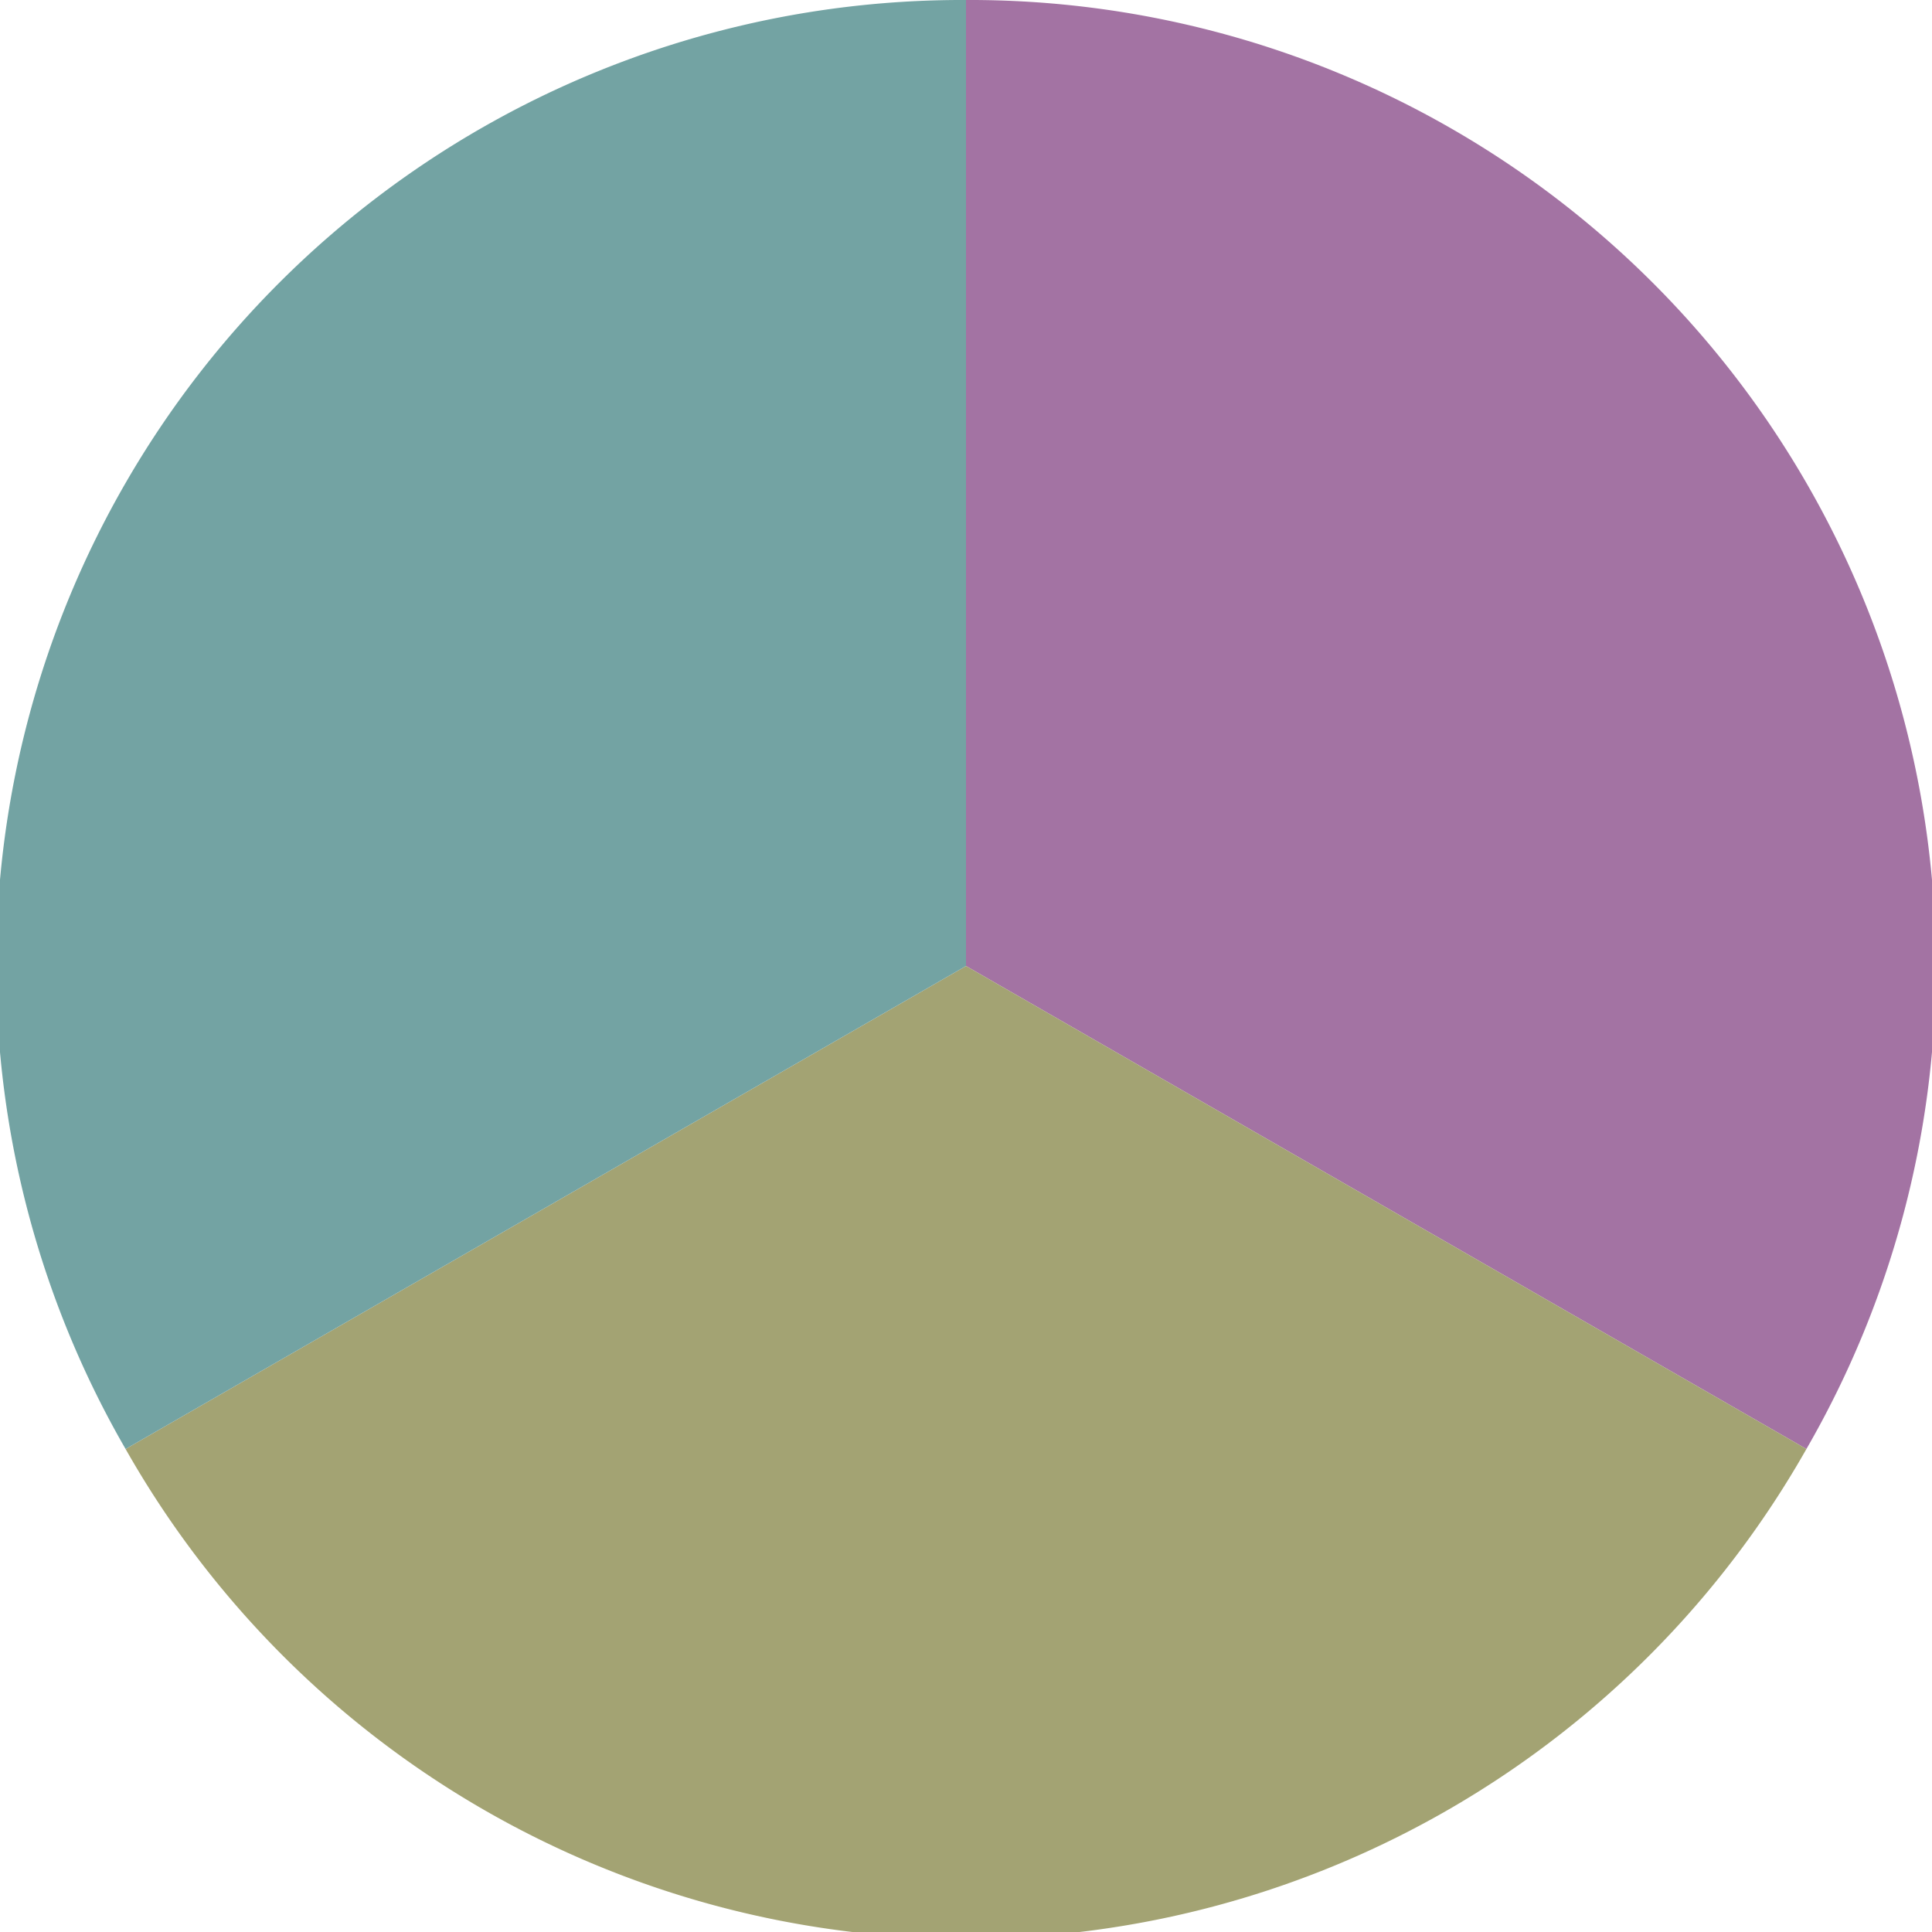 <?xml version="1.0" standalone="no"?>
<svg width="500" height="500" viewBox="-1 -1 2 2" xmlns="http://www.w3.org/2000/svg">
        <path d="M 0 -1 
             A 1,1 0 0,1 0.87 0.5             L 0,0
             z" fill="#a373a3" />
            <path d="M 0.87 0.5 
             A 1,1 0 0,1 -0.87 0.5             L 0,0
             z" fill="#a3a373" />
            <path d="M -0.87 0.5 
             A 1,1 0 0,1 -0 -1             L 0,0
             z" fill="#73a3a3" />
    </svg>
